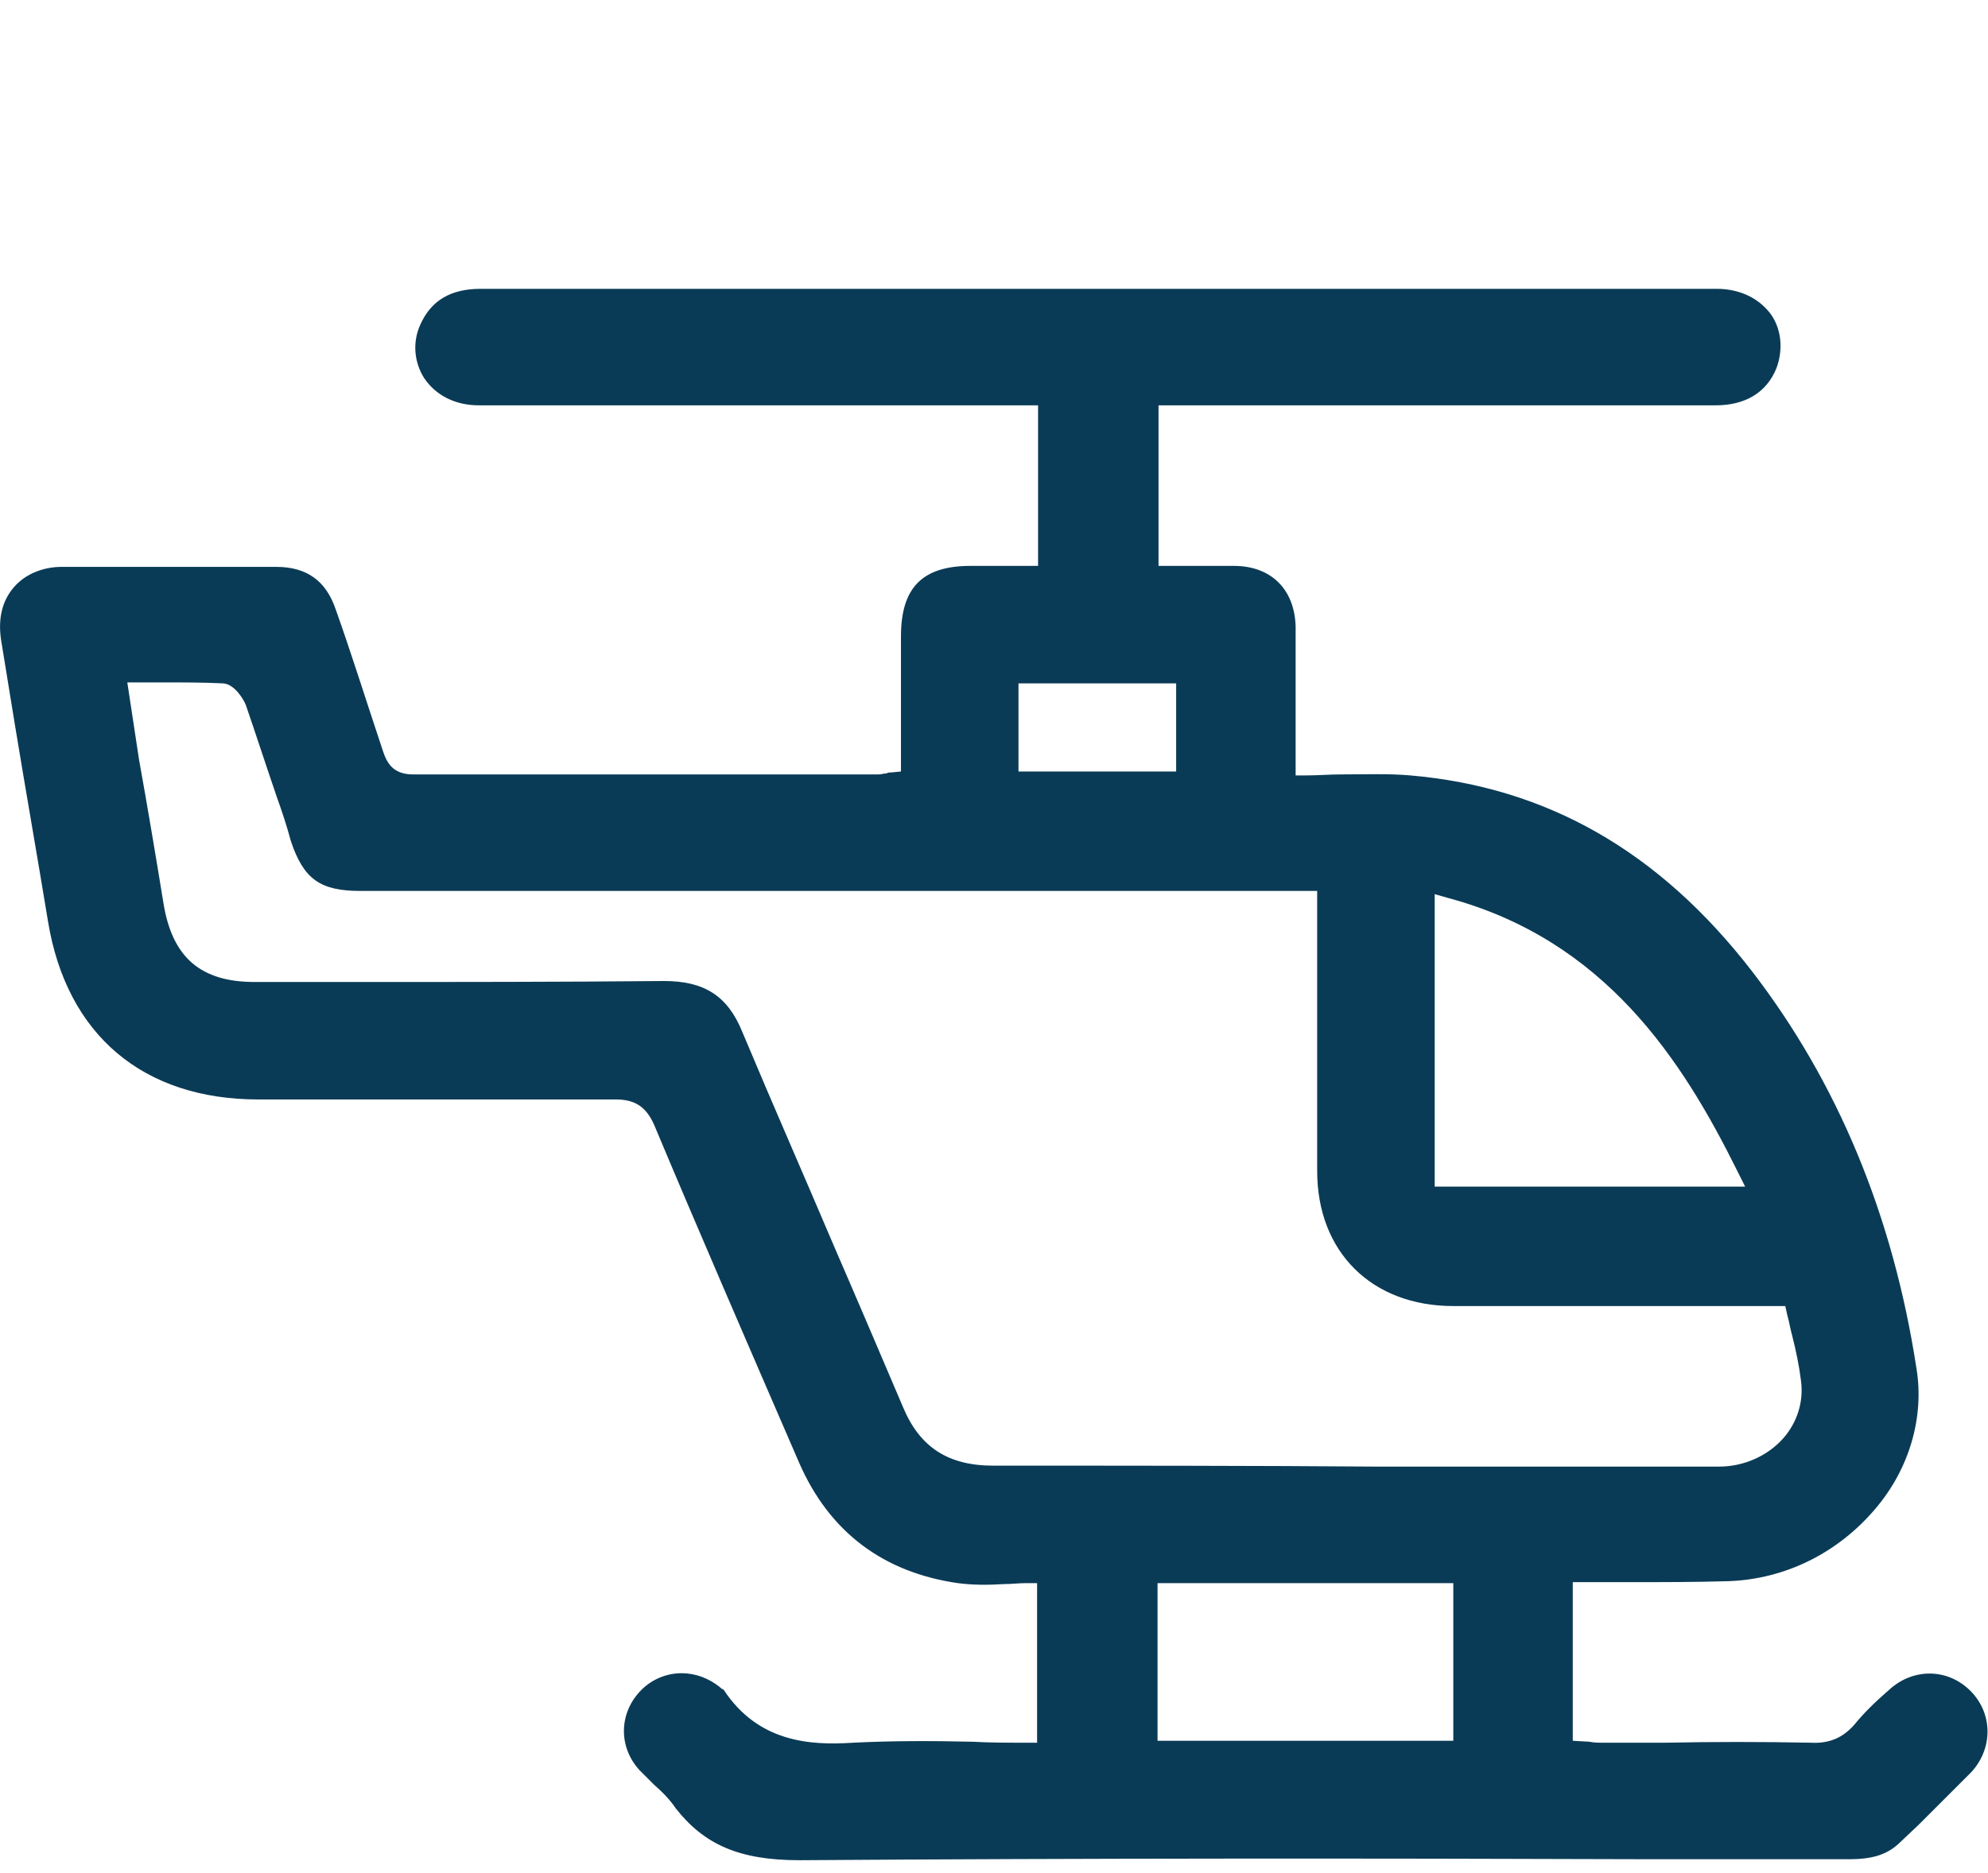<?xml version="1.0" encoding="utf-8"?>
<!-- Generator: Adobe Illustrator 27.3.1, SVG Export Plug-In . SVG Version: 6.00 Build 0)  -->
<svg version="1.1" id="Слой_1" xmlns="http://www.w3.org/2000/svg" xmlns:xlink="http://www.w3.org/1999/xlink" x="0px" y="0px"
	 viewBox="0 0 203 191.3" style="enable-background:new 0 0 203 191.3;" xml:space="preserve">
<style type="text/css">
	.st0{fill:#0A3B56;}
</style>
<g>
	<g>
		<path class="st0" d="M201.3,172.8c-2.3-2.4-5.9-2.5-8.4-0.2c-1.5,1.3-2.6,2.4-3.5,3.5c-1.2,1.4-2.6,2-4.5,1.9
			c-5-0.1-10-0.1-14.9,0h-6.3c-0.5,0-0.9,0-1.4-0.1l-1.7-0.1v-16.2h1.1c1.6,0,3.2,0,4.8,0c3.4,0,6.7,0,10-0.1
			c5.8-0.2,11.2-2.9,15-7.4c3.5-4.1,5-9.4,4.2-14.3c-2.4-15.7-8.1-29.3-16.8-40.6c-9.5-12.3-21-18.8-34.9-20
			c-2.3-0.2-4.6-0.1-7.1-0.1c-1.2,0-2.3,0.1-3.5,0.1h-1.1v-5.6c0-3.3,0-6.4,0-9.6c-0.1-3.8-2.5-6.2-6.3-6.2c-1.5,0-3,0-4.5,0l-3.2,0
			V41.4h29.6c9.1,0,18.2,0,27.3,0c3,0,5.2-1.3,6.2-3.8c0.7-1.9,0.5-3.9-0.5-5.4c-1.2-1.7-3.2-2.7-5.6-2.7c-18.4,0-36.8,0-55.3,0H86
			c-12.3,0-24.6,0-36.9,0h0c-3.1,0-5.1,1.2-6.2,3.7c-0.8,1.8-0.6,3.8,0.4,5.4c1.2,1.8,3.2,2.8,5.6,2.8c12.8,0,25.5,0,38.3,0H106
			v16.4h-6.9c-4.9,0-7.1,2.2-7.1,7.2v13.8l-1,0.1c-0.2,0-0.3,0-0.5,0.1c-0.3,0-0.5,0.1-0.8,0.1H78.1c-11.8,0-23.9,0-35.9,0
			c0,0,0,0,0,0c-2.1,0-2.7-1.2-3.1-2.4c-1.8-5.4-3.2-9.9-4.8-14.4c-1-3-3-4.4-6.1-4.4c-6,0-13.9,0-21.9,0c-2,0-3.8,0.8-4.9,2.1
			c-1.2,1.4-1.6,3.2-1.3,5.3l1.4,8.6c1.1,6.7,2.3,13.5,3.4,20.2c1.9,11.6,9.7,18.2,21.5,18.2h6.7c9.8,0,19.8,0,29.7,0h0.1
			c2,0,3.1,0.8,3.9,2.6c4.4,10.5,9.3,21.8,14.8,34.5c3.1,7.1,8.6,11.2,16.2,12.3c1.5,0.2,3.1,0.2,4.7,0.1c0.8,0,1.5-0.1,2.3-0.1h1.1
			V178h-1.1c-1.8,0-3.7,0-5.5-0.1c-4.2-0.1-8.2-0.1-12.2,0.1c-4.5,0.3-9.7-0.1-13.2-5.4c0,0-0.1-0.1-0.2-0.1l-0.1-0.1
			c-1.2-1-2.6-1.5-4-1.5c-1.5,0-3,0.6-4.1,1.7c-2.3,2.3-2.4,5.8-0.2,8.2c0.5,0.5,1,1,1.5,1.5c0.8,0.7,1.6,1.5,2.2,2.4
			c2.9,3.7,6.5,5.3,12.6,5.3h0.2c28.8-0.2,58-0.2,86.3-0.1l20.7,0h0c2.5,0,4-0.5,5.3-1.8l1.8-1.7c1.8-1.8,3.6-3.6,5.4-5.4
			C203.5,178.6,203.5,175.1,201.3,172.8z M146.4,91.3l1.4,0.4c16.1,4.3,24,16.6,29.6,27.9l0.8,1.6h-31.7V91.3z M104,69.8h16.1v9H104
			V69.8z M101.4,149.7L101.4,149.7c-4.6,0-7.5-1.9-9.2-6c-2.3-5.4-4.6-10.8-6.9-16.1c-3.1-7.3-6.4-14.8-9.5-22.2
			c-1.5-3.7-3.9-5.2-8-5.2c-10.4,0.1-20.9,0.1-31.1,0.1c-3.6,0-7.1,0-10.7,0c-5.5,0-8.4-2.5-9.3-8c-0.8-4.9-1.6-9.7-2.5-14.7
			L13,69.7h3.5c2.2,0,4.2,0,6.3,0.1c1.2,0.1,2.1,1.7,2.3,2.2c1.1,3.2,2.1,6.3,3.2,9.5c0.5,1.4,1,2.9,1.4,4.4c1.3,3.9,3,5.1,7.1,5.1
			h97.7v11.2c0,5.8,0,11.6,0,17.4c0,8.3,5.6,13.8,13.9,13.8c7,0,14.1,0,21.1,0h12.8l0.2,0.9c0.2,0.7,0.3,1.4,0.5,2.1
			c0.4,1.6,0.7,3,0.9,4.6c0.3,2.2-0.4,4.3-1.8,5.9c-1.6,1.8-4,2.9-6.6,2.9c-4.8,0-9.6,0-14.4,0l-20.2,0
			C127.9,149.7,114.5,149.7,101.4,149.7z M148.4,177.8h-30.2v-16.1h30.2V177.8z"/>
	</g>
</g>
</svg>
